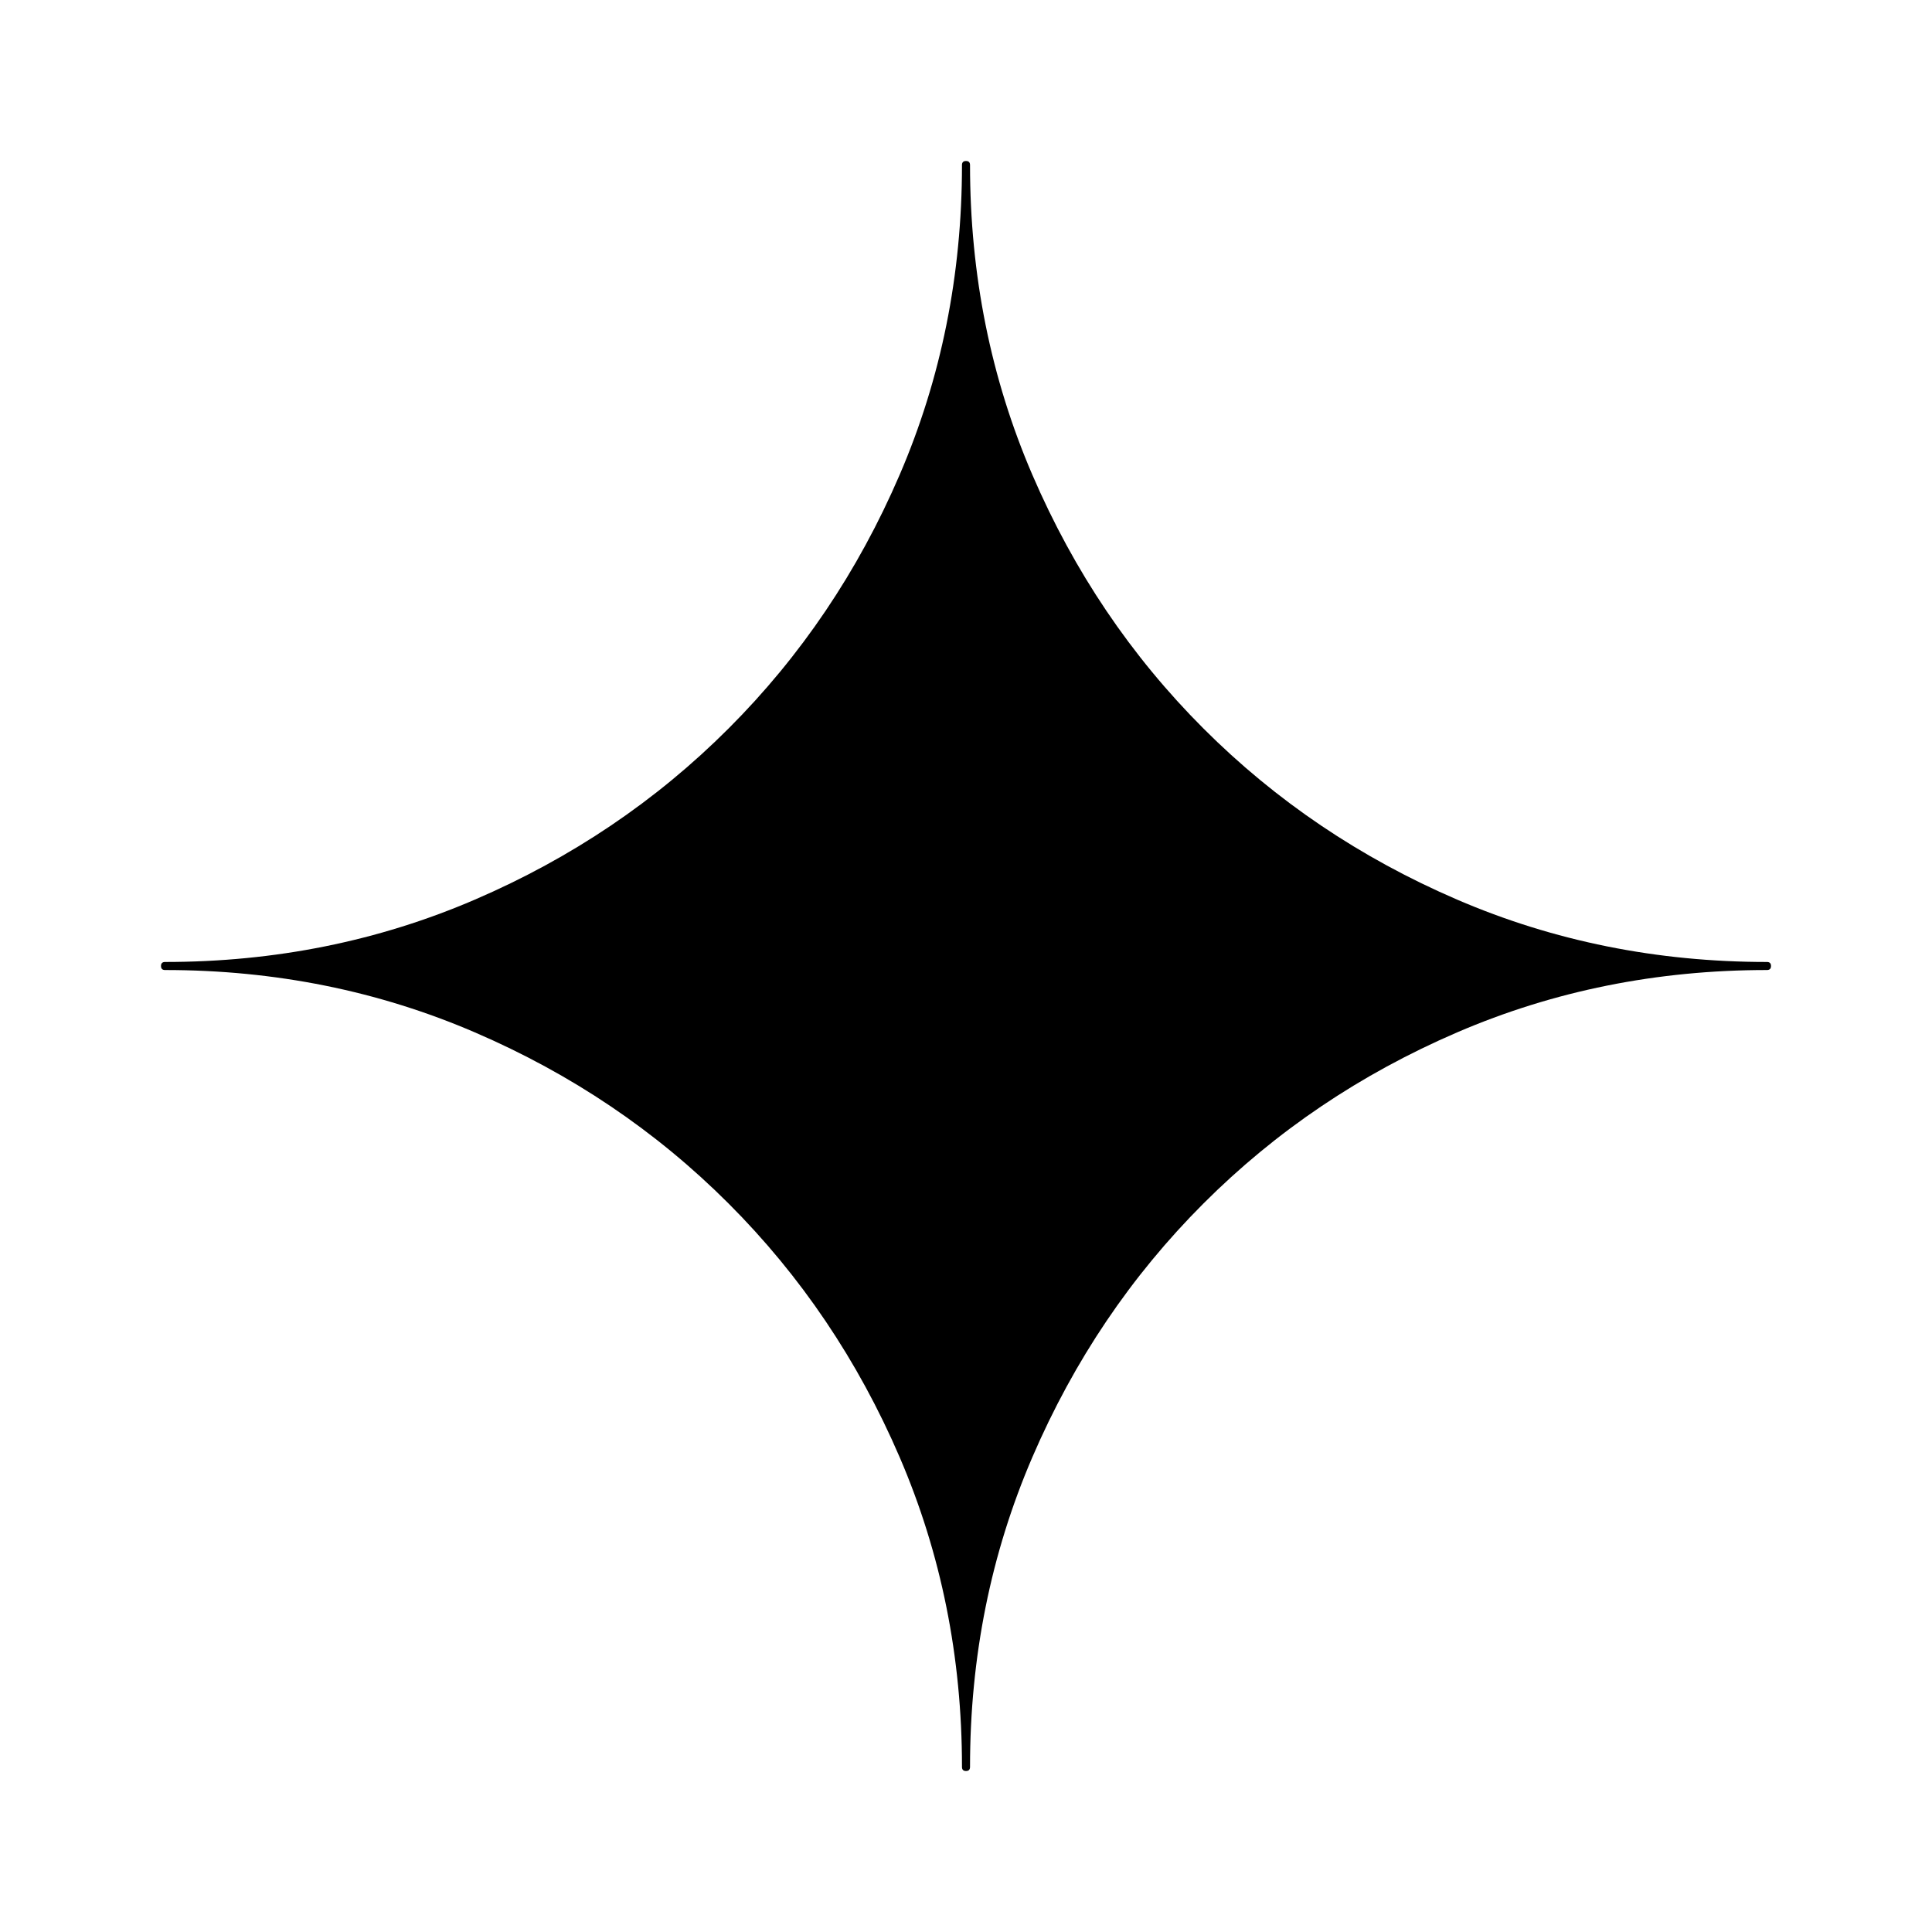 <svg width="24" viewBox="0 -960 960 960" height="24" xmlns="http://www.w3.org/2000/svg"><path d="M480-80q2 0 2-2 0-82 31-154t85-126q54-54 126-85t154-31q2 0 2-2t-2-2q-82 0-154-31t-126-85q-54-54-85-126t-31-154q0-2-2-2t-2 2q0 82-31 154t-85 126q-54 54-126 85T82-482q-2 0-2 2t2 2q82 0 154 31t126 85q54 54 85 126t31 154q0 2 2 2Z"></path></svg>
